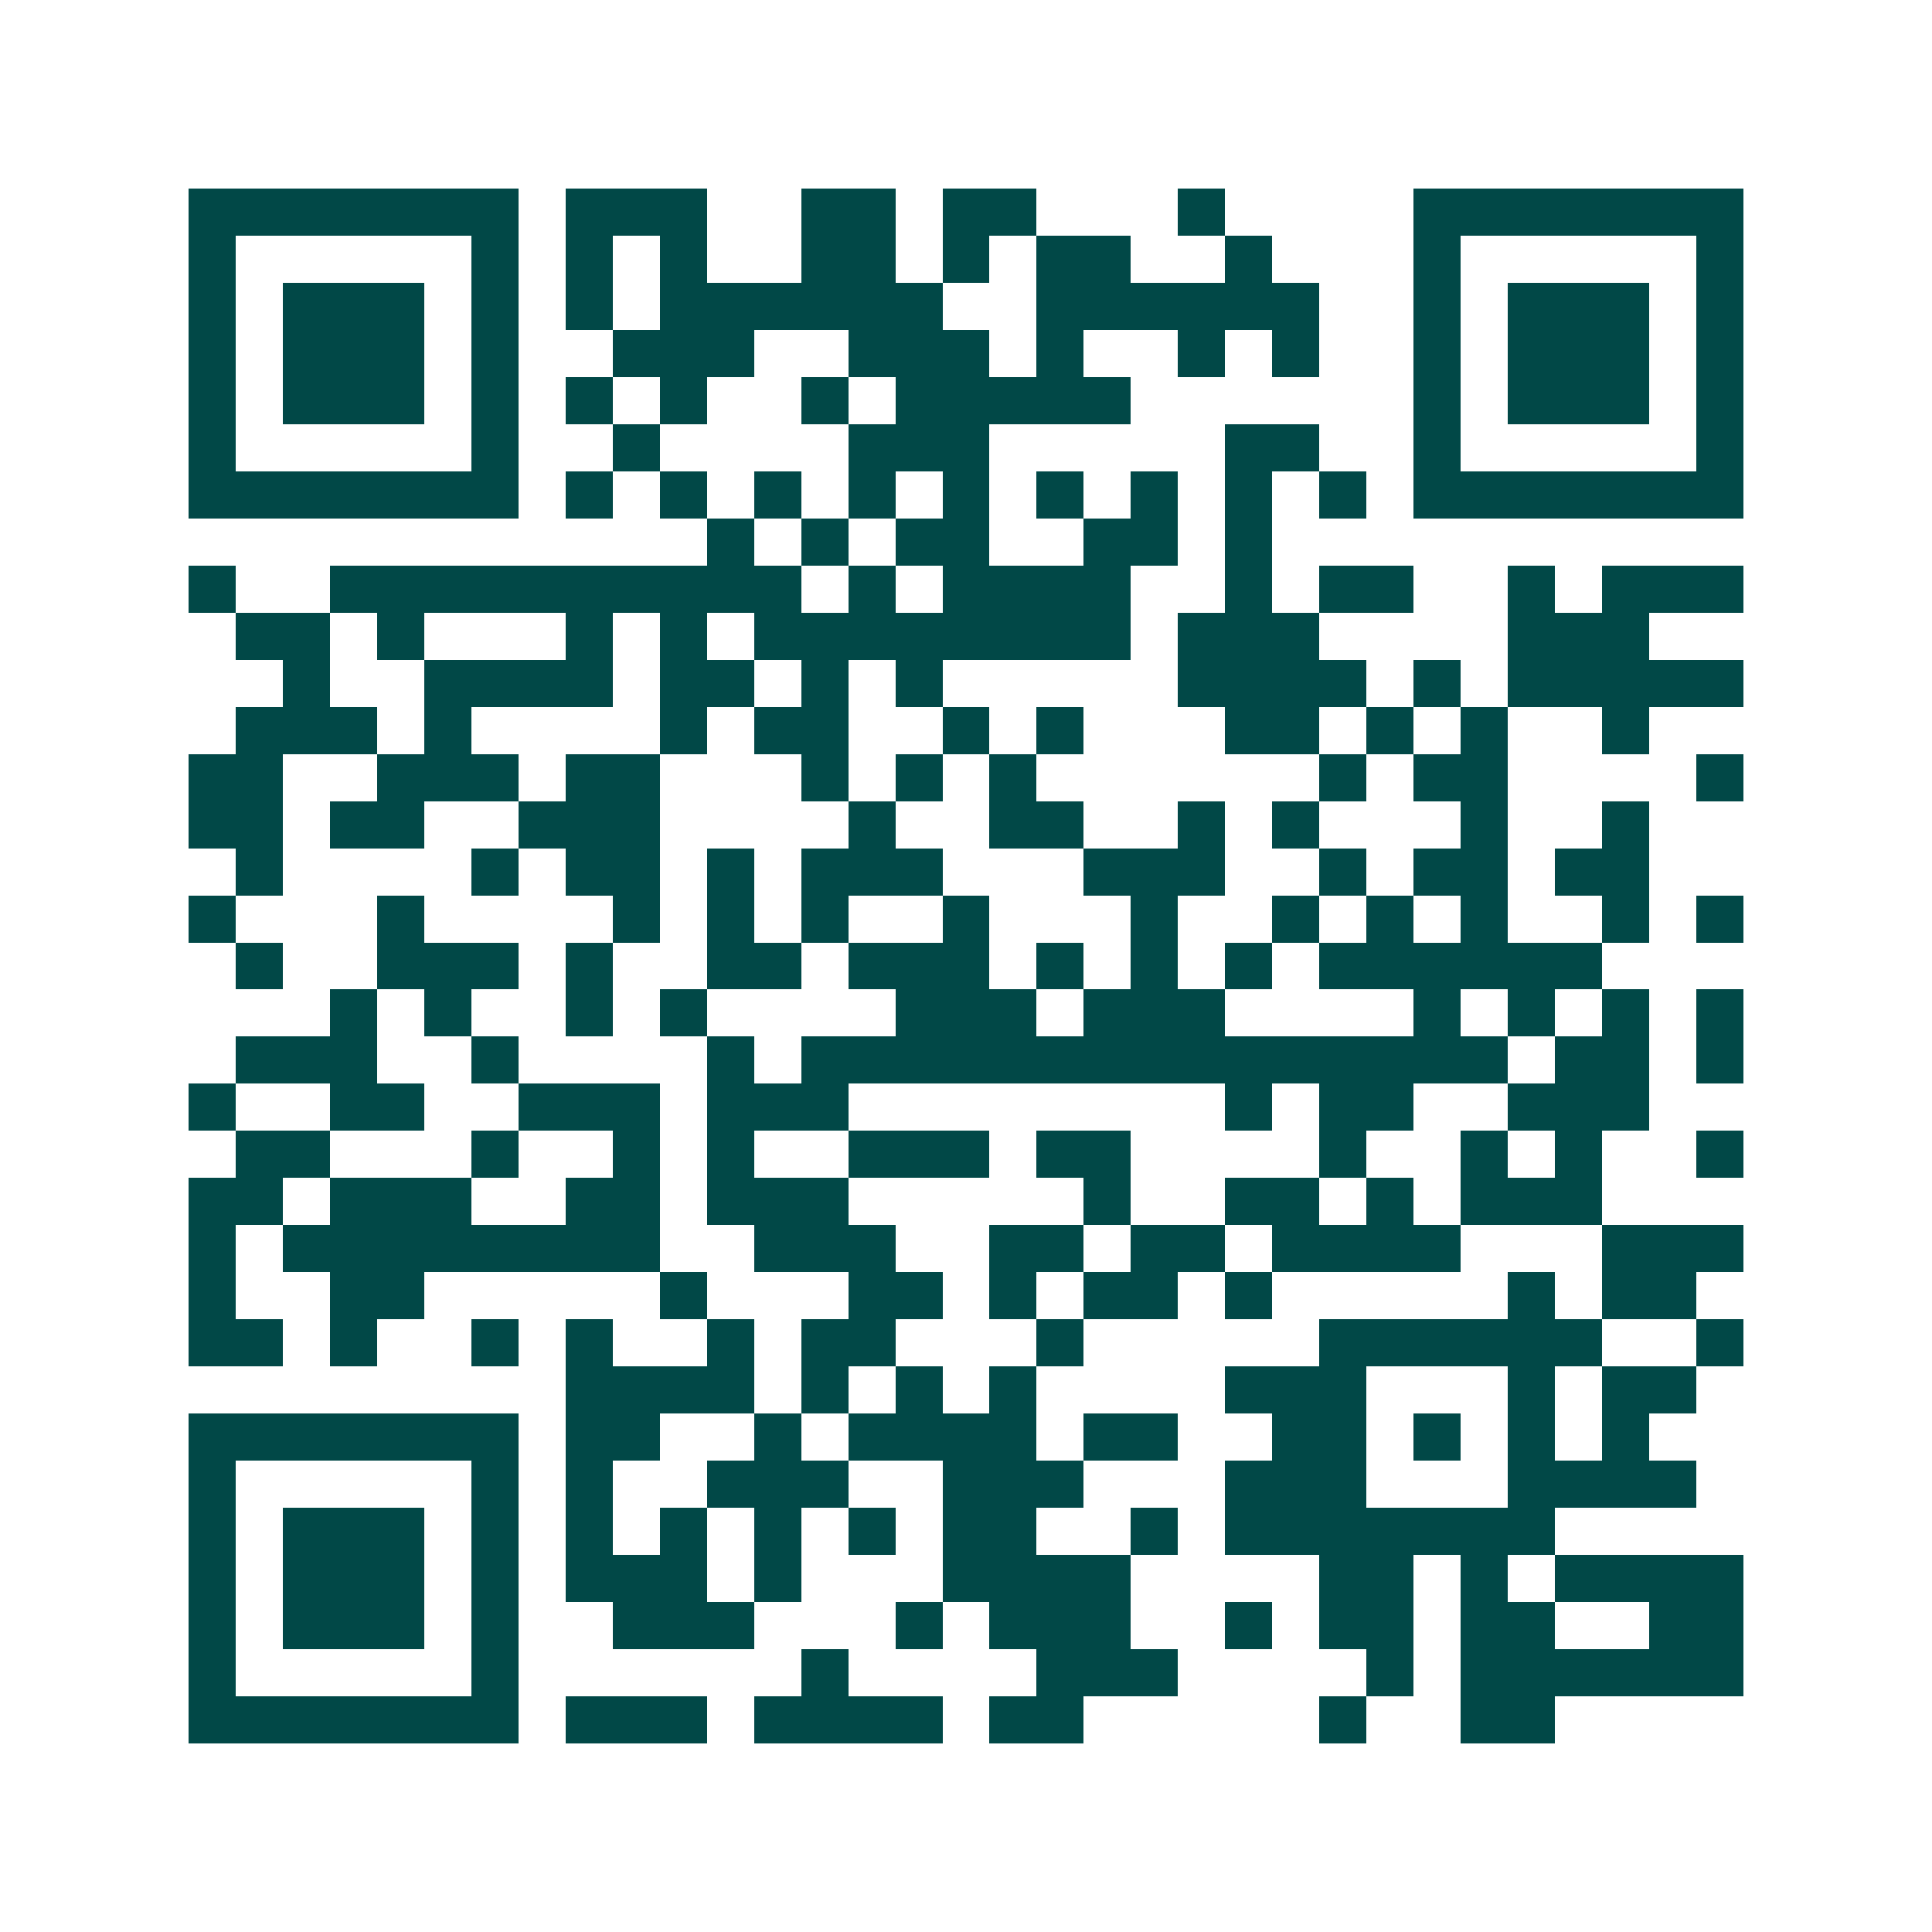 <svg xmlns="http://www.w3.org/2000/svg" width="200" height="200" viewBox="0 0 41 41" shape-rendering="crispEdges"><path fill="#ffffff" d="M0 0h41v41H0z"/><path stroke="#014847" d="M4 4.5h7m1 0h3m2 0h2m1 0h2m3 0h1m4 0h7M4 5.5h1m5 0h1m1 0h1m1 0h1m2 0h2m1 0h1m1 0h2m2 0h1m3 0h1m5 0h1M4 6.5h1m1 0h3m1 0h1m1 0h1m1 0h6m2 0h6m2 0h1m1 0h3m1 0h1M4 7.5h1m1 0h3m1 0h1m2 0h3m2 0h3m1 0h1m2 0h1m1 0h1m2 0h1m1 0h3m1 0h1M4 8.5h1m1 0h3m1 0h1m1 0h1m1 0h1m2 0h1m1 0h5m6 0h1m1 0h3m1 0h1M4 9.5h1m5 0h1m2 0h1m4 0h3m5 0h2m2 0h1m5 0h1M4 10.5h7m1 0h1m1 0h1m1 0h1m1 0h1m1 0h1m1 0h1m1 0h1m1 0h1m1 0h1m1 0h7M15 11.5h1m1 0h1m1 0h2m2 0h2m1 0h1M4 12.5h1m2 0h10m1 0h1m1 0h4m2 0h1m1 0h2m2 0h1m1 0h3M5 13.5h2m1 0h1m3 0h1m1 0h1m1 0h8m1 0h3m4 0h3M6 14.5h1m2 0h4m1 0h2m1 0h1m1 0h1m5 0h4m1 0h1m1 0h5M5 15.5h3m1 0h1m4 0h1m1 0h2m2 0h1m1 0h1m3 0h2m1 0h1m1 0h1m2 0h1M4 16.5h2m2 0h3m1 0h2m3 0h1m1 0h1m1 0h1m6 0h1m1 0h2m4 0h1M4 17.5h2m1 0h2m2 0h3m4 0h1m2 0h2m2 0h1m1 0h1m3 0h1m2 0h1M5 18.5h1m4 0h1m1 0h2m1 0h1m1 0h3m3 0h3m2 0h1m1 0h2m1 0h2M4 19.5h1m3 0h1m4 0h1m1 0h1m1 0h1m2 0h1m3 0h1m2 0h1m1 0h1m1 0h1m2 0h1m1 0h1M5 20.5h1m2 0h3m1 0h1m2 0h2m1 0h3m1 0h1m1 0h1m1 0h1m1 0h6M7 21.5h1m1 0h1m2 0h1m1 0h1m4 0h3m1 0h3m4 0h1m1 0h1m1 0h1m1 0h1M5 22.5h3m2 0h1m4 0h1m1 0h15m1 0h2m1 0h1M4 23.5h1m2 0h2m2 0h3m1 0h3m8 0h1m1 0h2m2 0h3M5 24.5h2m3 0h1m2 0h1m1 0h1m2 0h3m1 0h2m4 0h1m2 0h1m1 0h1m2 0h1M4 25.5h2m1 0h3m2 0h2m1 0h3m5 0h1m2 0h2m1 0h1m1 0h3M4 26.5h1m1 0h8m2 0h3m2 0h2m1 0h2m1 0h4m3 0h3M4 27.5h1m2 0h2m5 0h1m3 0h2m1 0h1m1 0h2m1 0h1m5 0h1m1 0h2M4 28.5h2m1 0h1m2 0h1m1 0h1m2 0h1m1 0h2m3 0h1m5 0h6m2 0h1M12 29.5h4m1 0h1m1 0h1m1 0h1m4 0h3m3 0h1m1 0h2M4 30.5h7m1 0h2m2 0h1m1 0h4m1 0h2m2 0h2m1 0h1m1 0h1m1 0h1M4 31.5h1m5 0h1m1 0h1m2 0h3m2 0h3m3 0h3m3 0h4M4 32.5h1m1 0h3m1 0h1m1 0h1m1 0h1m1 0h1m1 0h1m1 0h2m2 0h1m1 0h7M4 33.5h1m1 0h3m1 0h1m1 0h3m1 0h1m3 0h4m4 0h2m1 0h1m1 0h4M4 34.5h1m1 0h3m1 0h1m2 0h3m3 0h1m1 0h3m2 0h1m1 0h2m1 0h2m2 0h2M4 35.5h1m5 0h1m6 0h1m4 0h3m4 0h1m1 0h6M4 36.5h7m1 0h3m1 0h4m1 0h2m5 0h1m2 0h2"/></svg>
